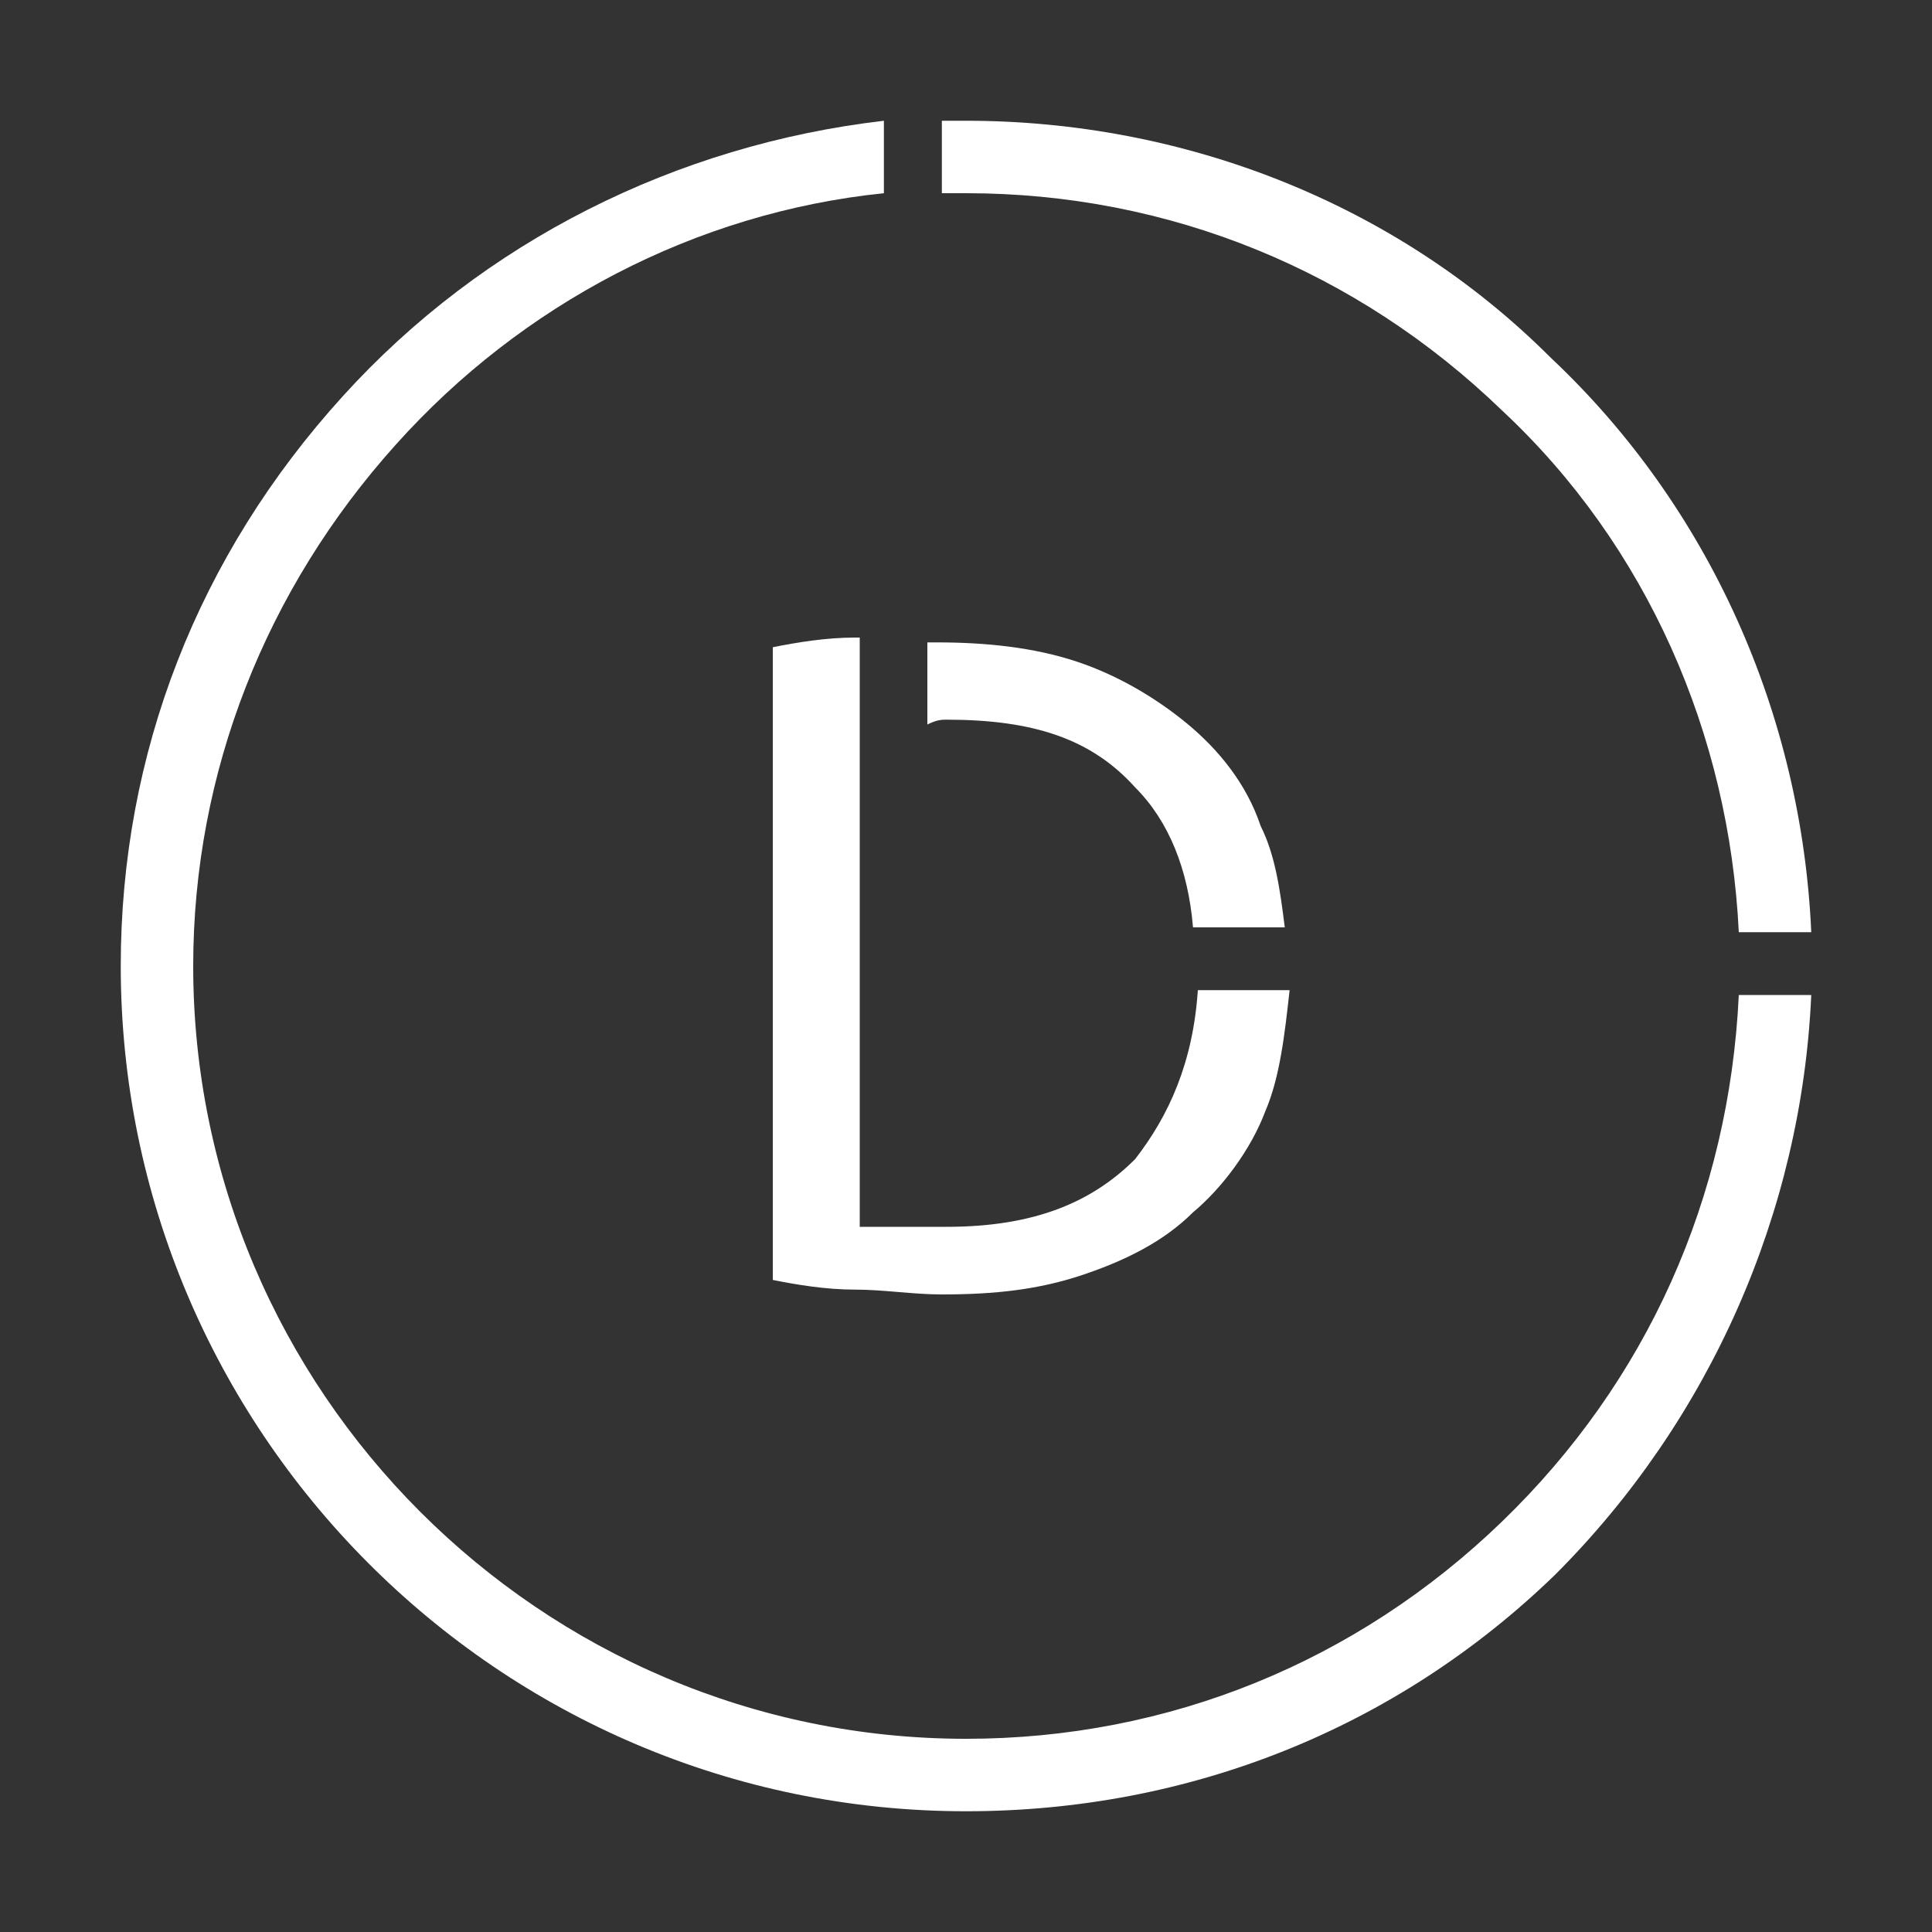 <?xml version="1.0" encoding="utf-8"?>
<svg xmlns="http://www.w3.org/2000/svg" xmlns:xlink="http://www.w3.org/1999/xlink" version="1.1" id="Layer_1" x="0px" y="0px" width="40px" height="40px" viewBox="0 0 40 40" style="enable-background:new 0 0 40 40;">
<rect x="0" y="0" width="40" height="40" fill="#333333" stroke="none"/>
<style type="text/css">
	.st0{fill:#FFFFFF;}
</style>
<g>
	<path class="st0" d="M23.5,24c-0.9,0.9-2.1,1.4-3.9,1.4c-0.5,0-0.9,0-1.2,0c-0.3,0-0.5,0-0.6,0V14.9v-1.7h-0.1&#xA;		c-0.6,0-1.2,0.1-1.7,0.2v13.1c0.5,0.1,1.1,0.2,1.7,0.2c0.6,0,1.2,0.1,1.8,0.1c1.1,0,2-0.1,2.9-0.4c0.9-0.3,1.7-0.7,2.3-1.3&#xA;		c0.6-0.5,1.2-1.3,1.5-2.1c0.3-0.7,0.4-1.6,0.5-2.5h-1.9C24.7,22,24.2,23.1,23.5,24"/>
	<path class="st0" d="M19.6,14.9c1.8,0,3,0.4,3.9,1.4c0.7,0.7,1.1,1.7,1.2,2.9h1.9c-0.1-0.8-0.2-1.5-0.5-2.1&#xA;		c-0.3-0.9-0.9-1.6-1.5-2.1c-0.6-0.5-1.4-1-2.3-1.3c-0.9-0.3-1.9-0.4-2.9-0.4h-0.2v1.7C19.4,14.9,19.5,14.9,19.6,14.9"/>
	<g>
		<path class="st0" d="M20,37.5c-9.7,0-17.5-7.9-17.5-17.5c0-4.4,1.6-8.5,4.6-11.8C10,5,14,3,18.3,2.5V4c-3.9,0.4-7.5,2.3-10.1,5.2&#xA;			C5.5,12.2,4,16,4,20c0,8.8,7.2,16,16,16c4.2,0,8.1-1.6,11.1-4.5c3-2.9,4.7-6.7,4.9-10.9h1.5c-0.2,4.5-2.1,8.8-5.3,12&#xA;			C28.9,35.8,24.6,37.5,20,37.5z"/>
	</g>
	<g>
		<path class="st0" d="M36,19.3c-0.2-4.1-1.9-8-4.9-10.8C28.1,5.6,24.2,4,20,4c-0.2,0-0.3,0-0.5,0V2.5c0.2,0,0.3,0,0.5,0&#xA;			c4.5,0,8.9,1.7,12.1,4.9c3.3,3.1,5.2,7.4,5.4,11.9H36z"/>
	</g>
</g>
</svg>